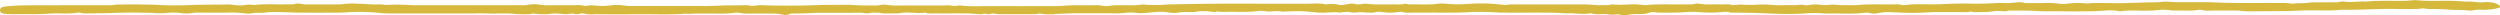 <svg width="330" height="2" viewBox="0 0 330 2" fill="none" xmlns="http://www.w3.org/2000/svg">
<g clip-path="url(#clip0_180_199)">
<path d="M8.174 0.69C10.606 0.69 12.595 0.69 14.576 0.69C14.888 0.69 15.227 0.6 15.618 0.6C17.163 0.561 18.714 0.569 20.256 0.623C21.849 0.727 23.473 0.742 25.077 0.667C26.554 0.6 28.005 0.62 29.464 0.6C29.974 0.569 30.497 0.592 30.975 0.667C31.239 0.707 31.524 0.724 31.807 0.715C32.09 0.707 32.365 0.673 32.608 0.617C32.712 0.593 32.93 0.617 33.095 0.617C33.26 0.617 33.477 0.683 33.599 0.667C35.04 0.47 36.534 0.62 37.994 0.573C38.35 0.573 38.749 0.617 39.062 0.487C39.146 0.471 39.238 0.463 39.331 0.463C39.425 0.463 39.517 0.471 39.601 0.487C39.854 0.555 40.16 0.589 40.469 0.583C41.963 0.583 43.466 0.583 44.969 0.583C45.712 0.468 46.525 0.435 47.314 0.49C47.898 0.505 48.479 0.537 49.051 0.583C49.642 0.617 50.285 0.51 50.849 0.657C50.945 0.68 51.171 0.637 51.336 0.633C52.074 0.599 52.821 0.599 53.559 0.633C53.942 0.667 54.331 0.686 54.724 0.69C59.356 0.69 63.989 0.69 68.621 0.69C69.039 0.71 69.462 0.682 69.838 0.61C70.056 0.572 70.293 0.553 70.532 0.553C70.772 0.553 71.009 0.572 71.227 0.61C71.7 0.693 72.225 0.721 72.739 0.69C73.659 0.69 74.58 0.69 75.492 0.69C76.04 0.69 76.648 0.61 77.125 0.78C77.169 0.788 77.216 0.793 77.264 0.793C77.313 0.793 77.36 0.788 77.403 0.78C78.011 0.617 78.593 0.753 79.201 0.78C79.663 0.805 80.134 0.782 80.565 0.713C81.106 0.63 81.71 0.63 82.25 0.713C82.776 0.79 83.343 0.816 83.901 0.79C87.097 0.79 90.282 0.79 93.456 0.79C94.961 0.726 96.475 0.694 97.99 0.697C98.346 0.697 98.746 0.647 99.076 0.763C99.136 0.79 99.432 0.763 99.545 0.763C99.949 0.688 100.407 0.665 100.848 0.7C102.97 0.762 105.101 0.762 107.223 0.7C108.848 0.623 110.446 0.657 112.053 0.633C112.598 0.649 113.141 0.678 113.677 0.72C114.21 0.732 114.743 0.732 115.275 0.72C115.588 0.72 115.91 0.75 116.222 0.653C116.343 0.628 116.477 0.612 116.615 0.608C116.753 0.604 116.892 0.612 117.021 0.63C117.631 0.727 118.298 0.758 118.95 0.72C120.791 0.72 122.633 0.72 124.474 0.72C124.926 0.72 125.43 0.65 125.838 0.797C125.89 0.817 126.151 0.77 126.316 0.757C126.481 0.743 126.707 0.7 126.837 0.72C128.027 0.907 129.286 0.8 130.502 0.807C133.456 0.827 136.409 0.807 139.362 0.807C140.188 0.807 140.909 0.69 141.708 0.697C142.507 0.703 143.263 0.697 144.036 0.697C144.583 0.697 145.156 0.64 145.669 0.787C145.779 0.806 145.899 0.815 146.02 0.815C146.142 0.815 146.262 0.806 146.372 0.787C146.98 0.643 147.649 0.717 148.292 0.693C149.082 0.667 149.89 0.76 150.663 0.607C150.872 0.563 151.271 0.647 151.593 0.653C152.14 0.653 152.696 0.67 153.243 0.653C153.512 0.653 153.773 0.593 154.034 0.59C156.075 0.55 158.116 0.507 160.157 0.49C162.199 0.473 164.318 0.49 166.403 0.49C168.488 0.49 170.572 0.49 172.648 0.49C173.43 0.49 174.273 0.38 174.994 0.583C175.317 0.534 175.668 0.516 176.014 0.532C176.359 0.548 176.689 0.596 176.974 0.673C177.07 0.69 177.295 0.633 177.46 0.617C177.99 0.563 178.485 0.36 179.067 0.583C179.067 0.583 179.163 0.583 179.215 0.583C179.693 0.613 180.032 0.39 180.648 0.527C181.14 0.585 181.658 0.603 182.168 0.58C182.701 0.593 183.234 0.593 183.767 0.58C184.305 0.56 184.905 0.663 185.417 0.497C185.495 0.47 185.904 0.587 186.138 0.577C187.354 0.537 188.605 0.69 189.804 0.49C190.128 0.448 190.478 0.448 190.803 0.49C191.823 0.594 192.894 0.6 193.921 0.507C195.37 0.404 196.863 0.442 198.264 0.617C198.559 0.66 198.69 0.697 198.985 0.617C199.244 0.577 199.525 0.563 199.802 0.577H209.096C209.964 0.577 210.729 0.737 211.597 0.677C211.954 0.65 212.371 0.733 212.666 0.597C212.703 0.587 212.744 0.581 212.787 0.578C212.831 0.576 212.875 0.576 212.918 0.58C213.96 0.733 214.994 0.513 216.027 0.58C216.245 0.58 216.453 0.623 216.679 0.64C216.893 0.67 217.121 0.681 217.348 0.673C218.937 0.483 220.57 0.627 222.177 0.577C222.725 0.56 223.315 0.65 223.81 0.483C223.876 0.473 223.947 0.467 224.019 0.467C224.09 0.467 224.161 0.473 224.227 0.483C225.165 0.68 226.19 0.53 227.163 0.58C227.658 0.607 228.223 0.5 228.666 0.663C228.718 0.683 228.927 0.663 229.048 0.663C229.251 0.63 229.464 0.606 229.682 0.593C230.253 0.64 230.838 0.656 231.42 0.64C232.02 0.594 232.633 0.58 233.244 0.597C233.596 0.616 233.944 0.645 234.286 0.683C234.624 0.692 234.964 0.692 235.302 0.683C235.782 0.665 236.265 0.665 236.744 0.683C237.222 0.72 237.613 0.55 238.125 0.667C238.638 0.783 238.994 0.597 239.446 0.58C239.677 0.576 239.908 0.585 240.132 0.607C240.306 0.607 240.471 0.673 240.627 0.67C241 0.683 241.375 0.666 241.73 0.62C241.991 0.57 242.468 0.66 242.859 0.673C243.25 0.687 243.632 0.673 244.015 0.673C244.401 0.692 244.792 0.692 245.179 0.673C246.716 0.503 248.297 0.607 249.852 0.583C250.251 0.583 250.72 0.52 251.068 0.663C251.132 0.675 251.202 0.68 251.272 0.68C251.342 0.68 251.412 0.675 251.476 0.663C252.953 0.46 254.499 0.62 256.002 0.563C257.069 0.502 258.145 0.468 259.224 0.463C260.284 0.507 261.353 0.507 262.412 0.463C263.24 0.396 264.088 0.376 264.931 0.403C265.739 0.44 266.521 0.153 267.311 0.403C268.136 0.403 268.962 0.403 269.778 0.403C270.479 0.367 271.192 0.398 271.854 0.493C272.172 0.542 272.526 0.542 272.844 0.493C273.677 0.367 274.599 0.357 275.45 0.463C275.659 0.463 275.919 0.407 276.163 0.407C276.886 0.39 277.611 0.39 278.334 0.407C280.488 0.467 282.608 0.3 284.753 0.3C285.153 0.3 285.622 0.183 285.935 0.213C288.063 0.397 290.278 0.213 292.354 0.317C295.463 0.473 298.573 0.36 301.674 0.397C302.082 0.397 302.543 0.523 302.699 0.487C303.29 0.377 303.967 0.47 304.436 0.39C305.305 0.243 306.174 0.34 307.094 0.303C307.737 0.277 308.432 0.377 309.023 0.21C309.088 0.198 309.159 0.192 309.231 0.192C309.303 0.192 309.374 0.198 309.44 0.21C310.386 0.367 311.316 0.137 312.254 0.21C313.991 0.017 315.859 0.15 317.657 0.107C317.922 0.091 318.183 0.068 318.439 0.037C318.566 0.018 318.702 0.01 318.838 0.013C320.471 0.213 322.156 0.057 323.807 0.113C324.345 0.113 324.884 0.187 325.431 0.207C325.987 0.186 326.548 0.218 327.064 0.3C327.296 0.329 327.545 0.329 327.776 0.3C328.028 0.272 328.294 0.266 328.553 0.282C328.812 0.299 329.057 0.338 329.271 0.396C329.486 0.455 329.662 0.531 329.788 0.62C329.915 0.708 329.987 0.806 330 0.907C330 1.06 329.748 1.07 329.479 1.127C328.968 1.244 328.38 1.303 327.785 1.297C327.534 1.272 327.274 1.268 327.018 1.283C326.763 1.299 326.518 1.334 326.3 1.387C326.163 1.407 326.011 1.407 325.874 1.387C325.005 1.253 324.059 1.36 323.268 1.27C322.681 1.224 322.086 1.198 321.487 1.19C320.984 1.167 320.471 1.243 319.967 1.11C319.802 1.067 319.316 1.183 318.968 1.187C318.144 1.203 317.317 1.203 316.493 1.187C314.009 1.123 311.55 1.343 309.066 1.287C307.285 1.477 305.444 1.287 303.672 1.397C301.526 1.51 299.39 1.45 297.253 1.5C296.855 1.515 296.454 1.5 296.071 1.457C295.822 1.418 295.558 1.396 295.29 1.39C294.273 1.39 293.257 1.39 292.241 1.39C291.694 1.39 291.086 1.477 290.608 1.3C290.54 1.289 290.468 1.284 290.395 1.284C290.322 1.284 290.25 1.289 290.182 1.3C289.314 1.477 288.323 1.37 287.394 1.39C287.02 1.408 286.64 1.388 286.291 1.333C285.802 1.267 285.268 1.267 284.779 1.333C284.475 1.371 284.16 1.393 283.841 1.4C282.53 1.46 281.166 1.277 279.889 1.493C279.558 1.423 279.193 1.379 278.817 1.365C278.44 1.35 278.06 1.366 277.7 1.41C275.094 1.587 272.445 1.457 269.822 1.49C269.181 1.474 268.543 1.445 267.911 1.403C267.233 1.403 266.555 1.403 265.878 1.403C265.522 1.403 265.096 1.347 264.818 1.483C264.803 1.49 264.784 1.495 264.763 1.497C264.742 1.5 264.719 1.501 264.697 1.5C264.319 1.463 263.931 1.442 263.541 1.437C263.201 1.47 262.868 1.513 262.542 1.563C262.123 1.588 261.699 1.599 261.274 1.597C260.866 1.597 260.406 1.633 260.102 1.51C259.78 1.663 259.311 1.587 258.903 1.597C258.495 1.607 258.13 1.597 257.739 1.597H256.436C256.002 1.597 255.567 1.597 255.124 1.597C254.534 1.617 253.952 1.673 253.387 1.687C252.759 1.702 252.13 1.702 251.502 1.687C250.712 1.667 249.93 1.617 249.148 1.59C248.827 1.586 248.509 1.615 248.227 1.673C247.811 1.743 247.272 1.9 246.733 1.693C246.508 1.658 246.255 1.658 246.03 1.693C244.353 1.907 242.616 1.727 240.914 1.787C239.994 1.687 239.019 1.687 238.099 1.787C236.659 1.865 235.197 1.865 233.756 1.787C232.284 1.715 230.802 1.675 229.317 1.667C228.909 1.667 228.449 1.717 228.11 1.573C228.032 1.543 227.719 1.55 227.554 1.573C226.391 1.695 225.164 1.695 224.001 1.573C223.311 1.544 222.612 1.566 221.943 1.637C220.838 1.685 219.724 1.692 218.616 1.657C218.13 1.483 217.747 1.657 217.513 1.737C217.219 1.825 216.851 1.867 216.479 1.857C215.97 1.831 215.452 1.861 214.985 1.943C214.811 1.972 214.623 1.987 214.434 1.987C214.244 1.987 214.056 1.972 213.882 1.943C213.517 1.86 213.378 1.9 213.013 1.943C212.649 1.987 212.206 1.843 211.71 1.853C211.215 1.863 210.546 1.95 210.077 1.767C210.034 1.759 209.987 1.754 209.938 1.754C209.89 1.754 209.843 1.759 209.799 1.767C208.809 1.953 207.828 1.68 206.837 1.767C203.893 1.56 200.913 1.733 197.96 1.66C196.754 1.577 195.526 1.55 194.303 1.58C191.784 1.753 189.248 1.63 186.72 1.663C186.19 1.663 185.573 1.75 185.087 1.573C185.022 1.562 184.951 1.556 184.879 1.556C184.807 1.556 184.735 1.562 184.67 1.573C184.298 1.641 183.892 1.676 183.48 1.676C183.069 1.676 182.662 1.641 182.29 1.573C182.178 1.559 182.06 1.553 181.942 1.556C181.824 1.56 181.709 1.572 181.604 1.593C181.274 1.717 180.883 1.667 180.527 1.663C180.171 1.66 179.519 1.553 179.258 1.613C178.703 1.747 178.39 1.613 177.982 1.577C177.706 1.571 177.43 1.583 177.165 1.613C177.035 1.613 176.87 1.677 176.8 1.663C175.932 1.513 175.115 1.73 174.273 1.663C174.09 1.663 173.899 1.663 173.725 1.633C171.736 1.437 171.736 1.437 169.226 1.537C168.548 1.32 167.741 1.64 166.993 1.473C166.626 1.422 166.223 1.422 165.856 1.473C164.362 1.663 162.824 1.513 161.321 1.57C161.009 1.57 160.765 1.437 160.366 1.57C160.218 1.613 159.697 1.487 159.358 1.49C158.863 1.49 158.333 1.42 157.838 1.56C157.638 1.62 157.195 1.56 156.865 1.583C156.535 1.607 155.953 1.547 155.502 1.663C155.325 1.693 155.134 1.708 154.941 1.708C154.748 1.708 154.558 1.693 154.381 1.663C153.208 1.43 152.123 1.64 151.037 1.72C150.752 1.748 150.453 1.748 150.168 1.72C149.69 1.648 149.167 1.632 148.665 1.673C148.045 1.757 147.382 1.784 146.728 1.753C145.617 1.753 144.496 1.753 143.384 1.753C142.11 1.731 140.832 1.757 139.571 1.83C139.195 1.883 138.795 1.906 138.395 1.898C137.994 1.89 137.603 1.851 137.243 1.783C137.165 1.763 136.861 1.87 136.661 1.87C135.063 1.87 133.465 1.87 131.866 1.87C131.493 1.87 131.093 1.677 130.754 1.83C130.416 1.983 130.007 1.673 129.703 1.867C129.66 1.893 129.321 1.89 129.156 1.867C127.28 1.663 125.352 1.823 123.458 1.77C123.006 1.77 122.494 1.833 122.129 1.67C120.982 1.853 119.697 1.48 118.568 1.77C117.699 1.723 116.83 1.873 116.057 1.68C115.936 1.65 115.649 1.697 115.501 1.68C114.997 1.583 114.685 1.88 114.077 1.727C113.721 1.64 113.06 1.69 112.539 1.687C112.018 1.683 111.575 1.687 111.089 1.687H109.447C108.917 1.687 108.379 1.687 107.849 1.687C106.785 1.758 105.706 1.792 104.626 1.787C104.56 1.784 104.493 1.787 104.43 1.795C104.367 1.803 104.31 1.816 104.261 1.833C103.896 2.083 103.341 1.943 102.976 1.87C102.71 1.813 102.411 1.784 102.107 1.783C101.186 1.783 100.266 1.783 99.345 1.783C98.798 1.783 98.216 1.853 97.703 1.697C97.566 1.674 97.418 1.662 97.269 1.662C97.119 1.662 96.972 1.674 96.835 1.697C95.679 1.863 94.489 1.763 93.36 1.79C92.83 1.79 92.292 1.79 91.762 1.79C91.232 1.79 90.954 1.893 90.546 1.79C88.583 1.993 86.559 1.86 84.57 1.883C82.58 1.907 80.6 1.883 78.611 1.883C78.116 1.883 77.56 1.96 77.125 1.79C77.038 1.775 76.943 1.767 76.847 1.767C76.751 1.767 76.656 1.775 76.57 1.79C76.283 1.88 76.066 1.927 75.701 1.79C75.64 1.77 75.362 1.79 75.223 1.82C75.034 1.851 74.83 1.868 74.624 1.868C74.418 1.868 74.214 1.851 74.024 1.82C73.687 1.77 73.32 1.758 72.965 1.783C72.564 1.851 72.13 1.886 71.692 1.886C71.254 1.886 70.821 1.851 70.42 1.783C70.315 1.763 70.02 1.877 69.829 1.87C69.078 1.904 68.316 1.882 67.588 1.803C67.22 1.774 66.842 1.765 66.467 1.777C65.816 1.75 65.199 1.84 64.522 1.777C63.799 1.75 63.072 1.75 62.35 1.777H51.449C50.942 1.779 50.437 1.75 49.955 1.69C48.389 1.531 46.745 1.523 45.169 1.667C45.024 1.672 44.879 1.672 44.734 1.667C42.849 1.667 40.947 1.7 39.071 1.667C38.244 1.622 37.412 1.594 36.578 1.583C36.007 1.561 35.43 1.589 34.893 1.667C34.432 1.753 33.79 1.6 33.26 1.757C33.105 1.783 32.938 1.797 32.769 1.797C32.6 1.797 32.432 1.783 32.278 1.757C31.435 1.657 30.547 1.628 29.672 1.67C28.656 1.67 27.64 1.67 26.623 1.67C26.112 1.637 25.587 1.666 25.121 1.753C24.715 1.8 24.28 1.788 23.896 1.72C23.362 1.65 22.787 1.638 22.237 1.687C21.501 1.773 20.714 1.773 19.978 1.687C19.837 1.682 19.694 1.682 19.553 1.687C18.154 1.645 16.748 1.645 15.349 1.687C14.232 1.744 13.105 1.769 11.978 1.763C11.527 1.763 11.014 1.837 10.632 1.67C10.58 1.647 10.319 1.65 10.215 1.67C9.277 1.853 8.252 1.757 7.279 1.76C6.356 1.818 5.425 1.856 4.491 1.873C3.622 1.84 2.658 1.873 1.737 1.873C0.295 1.873 0 1.773 0 1.333C0 0.943 0.356 0.863 1.477 0.783C3.857 0.613 6.245 0.74 8.174 0.69Z" fill="#D6B93C"/>
</g>
<defs>
<clipPath id="clip0_180_199">
<rect width="330" height="2" fill="white"/>
</clipPath>
</defs>
</svg>
